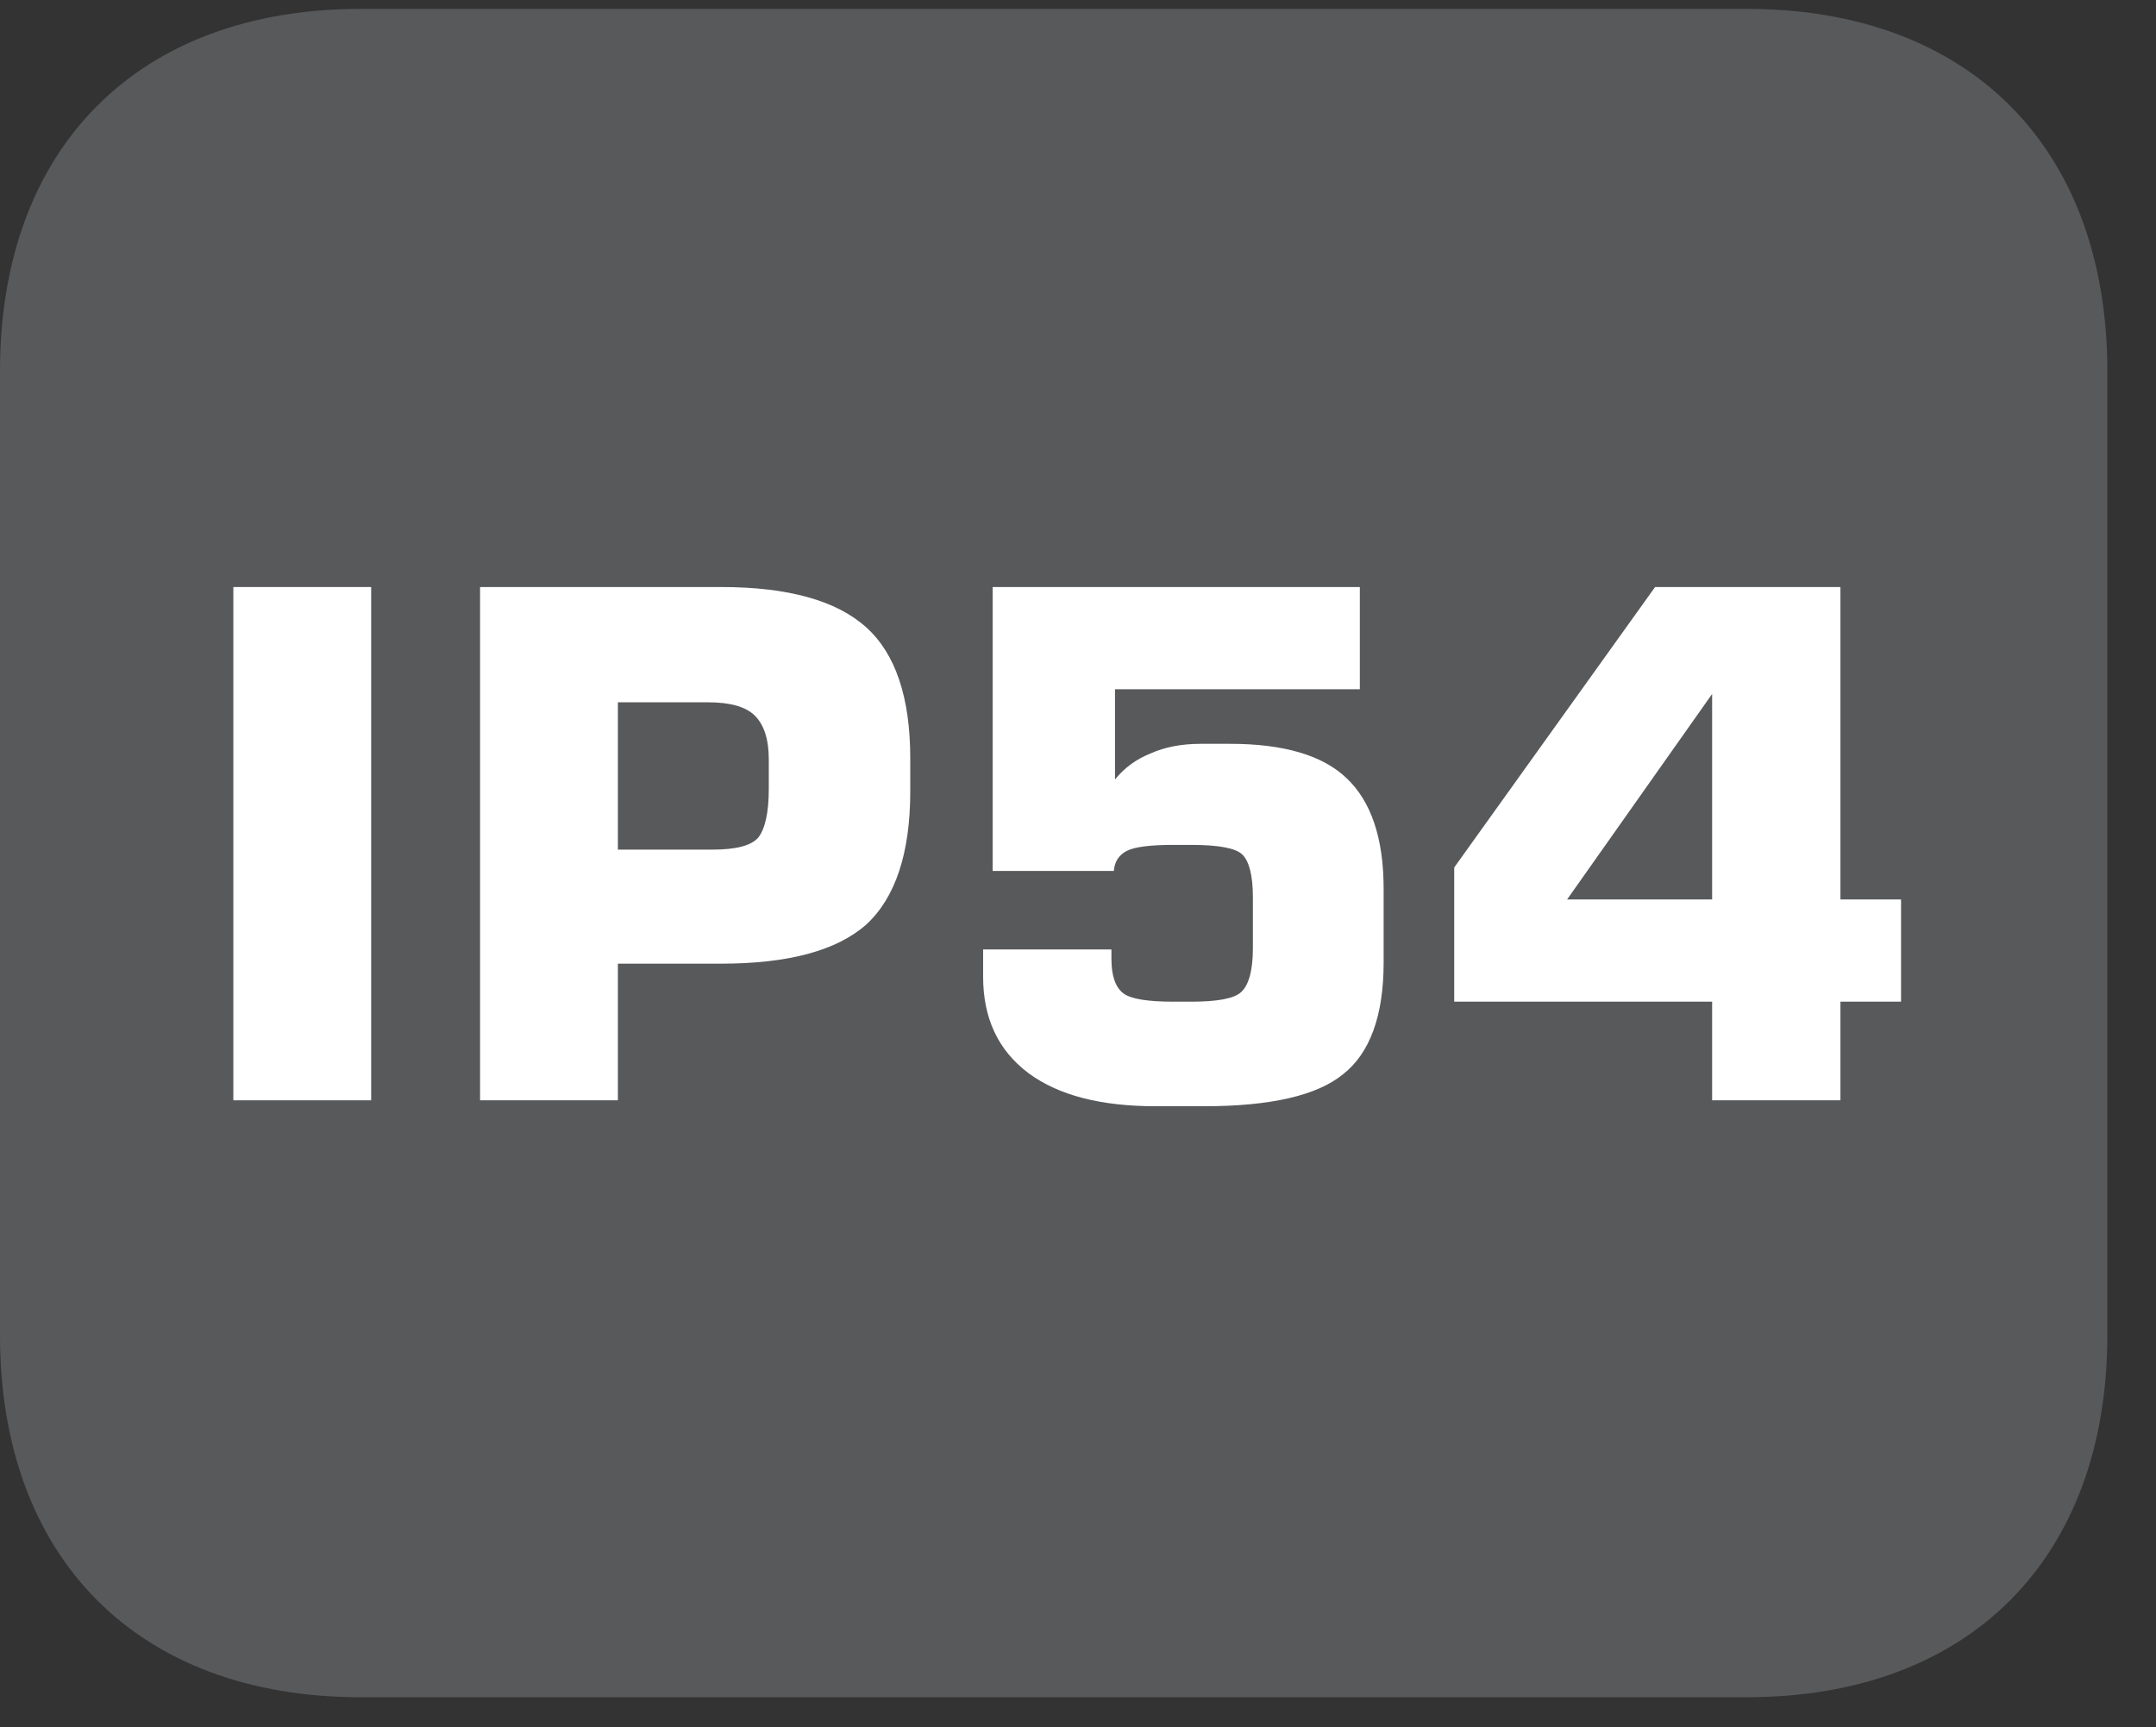 <?xml version="1.0" encoding="UTF-8"?>
<svg xmlns="http://www.w3.org/2000/svg" xmlns:xlink="http://www.w3.org/1999/xlink" width="28.347pt" height="22.716pt" viewBox="0 0 28.347 22.716" version="1.2">
<rect x="0" y="0" width="28.347" height="22.716" fill="#333333" stroke="none"/>
<defs>
<g>
<symbol overflow="visible" id="glyph0-0">
<path style="stroke:none;" d="M 0.469 1.641 L 0.469 -6.547 L 5.109 -6.547 L 5.109 1.641 Z M 0.984 1.125 L 4.594 1.125 L 4.594 -6.016 L 0.984 -6.016 Z M 0.984 1.125 "/>
</symbol>
<symbol overflow="visible" id="glyph0-1">
<path style="stroke:none;" d="M 0.75 0 L 0.75 -6.75 L 2.562 -6.75 L 2.562 0 Z M 0.75 0 "/>
</symbol>
<symbol overflow="visible" id="glyph0-2">
<path style="stroke:none;" d="M 0.688 0 L 0.688 -6.75 L 3.859 -6.75 C 4.742 -6.75 5.379 -6.57 5.766 -6.219 C 6.148 -5.875 6.344 -5.301 6.344 -4.5 L 6.344 -4.062 C 6.344 -3.25 6.148 -2.664 5.766 -2.312 C 5.379 -1.969 4.742 -1.797 3.859 -1.797 L 2.5 -1.797 L 2.5 0 Z M 2.5 -3.297 L 3.75 -3.297 C 4.051 -3.297 4.25 -3.348 4.344 -3.453 C 4.434 -3.566 4.484 -3.781 4.484 -4.094 L 4.484 -4.484 C 4.484 -4.754 4.418 -4.945 4.297 -5.062 C 4.18 -5.176 3.977 -5.234 3.688 -5.234 L 2.5 -5.234 Z M 2.5 -3.297 "/>
</symbol>
<symbol overflow="visible" id="glyph0-3">
<path style="stroke:none;" d="M 0.625 -1.984 L 2.312 -1.984 L 2.312 -1.859 C 2.312 -1.641 2.363 -1.488 2.469 -1.406 C 2.57 -1.332 2.789 -1.297 3.125 -1.297 L 3.359 -1.297 C 3.699 -1.297 3.922 -1.336 4.016 -1.422 C 4.117 -1.512 4.172 -1.707 4.172 -2 L 4.172 -2.672 C 4.172 -2.961 4.121 -3.148 4.031 -3.234 C 3.945 -3.316 3.723 -3.359 3.359 -3.359 L 3.125 -3.359 C 2.82 -3.359 2.617 -3.332 2.516 -3.281 C 2.41 -3.227 2.352 -3.137 2.344 -3.016 L 0.75 -3.016 L 0.75 -6.75 L 5.578 -6.75 L 5.578 -5.406 L 2.359 -5.406 L 2.359 -4.219 C 2.48 -4.371 2.641 -4.488 2.828 -4.562 C 3.012 -4.645 3.234 -4.688 3.484 -4.688 L 3.875 -4.688 C 4.582 -4.688 5.094 -4.535 5.406 -4.234 C 5.727 -3.93 5.891 -3.445 5.891 -2.781 L 5.891 -1.812 C 5.891 -1.113 5.711 -0.621 5.359 -0.344 C 5.016 -0.062 4.402 0.078 3.531 0.078 L 2.891 0.078 C 2.172 0.078 1.613 -0.066 1.219 -0.359 C 0.82 -0.66 0.625 -1.082 0.625 -1.625 Z M 0.625 -1.984 "/>
</symbol>
<symbol overflow="visible" id="glyph0-4">
<path style="stroke:none;" d="M 1.812 -2.641 L 3.719 -2.641 L 3.719 -5.344 Z M 0.328 -1.297 L 0.328 -3.062 L 2.969 -6.75 L 5.406 -6.75 L 5.406 -2.641 L 6.203 -2.641 L 6.203 -1.297 L 5.406 -1.297 L 5.406 0 L 3.719 0 L 3.719 -1.297 Z M 0.328 -1.297 "/>
</symbol>
</g>
<clipPath id="clip1">
  <path d="M 0 0.117 L 27.707 0.117 L 27.707 22.32 L 0 22.32 Z M 0 0.117 "/>
</clipPath>
</defs>
<g id="surface1">
<g clip-path="url(#clip1)" clip-rule="nonzero">
<path style=" stroke:none;fill-rule:nonzero;fill:rgb(34.509%,34.901%,35.686%);fill-opacity:1;" d="M 27.707 17.559 L 27.707 4.879 C 27.707 1.941 25.891 0.117 22.969 0.117 L 4.738 0.117 C 1.816 0.117 0 1.941 0 4.879 L 0 17.559 C 0 20.496 1.816 22.32 4.738 22.32 L 22.969 22.32 C 25.891 22.32 27.707 20.496 27.707 17.559 "/>
</g>
<g style="fill:rgb(100%,100%,100%);fill-opacity:1;">
  <use xlink:href="#glyph0-1" x="2.318" y="14.47"/>
  <use xlink:href="#glyph0-2" x="5.624" y="14.47"/>
  <use xlink:href="#glyph0-3" x="12.301" y="14.47"/>
  <use xlink:href="#glyph0-4" x="18.792" y="14.47"/>
</g>
</g>
</svg>
